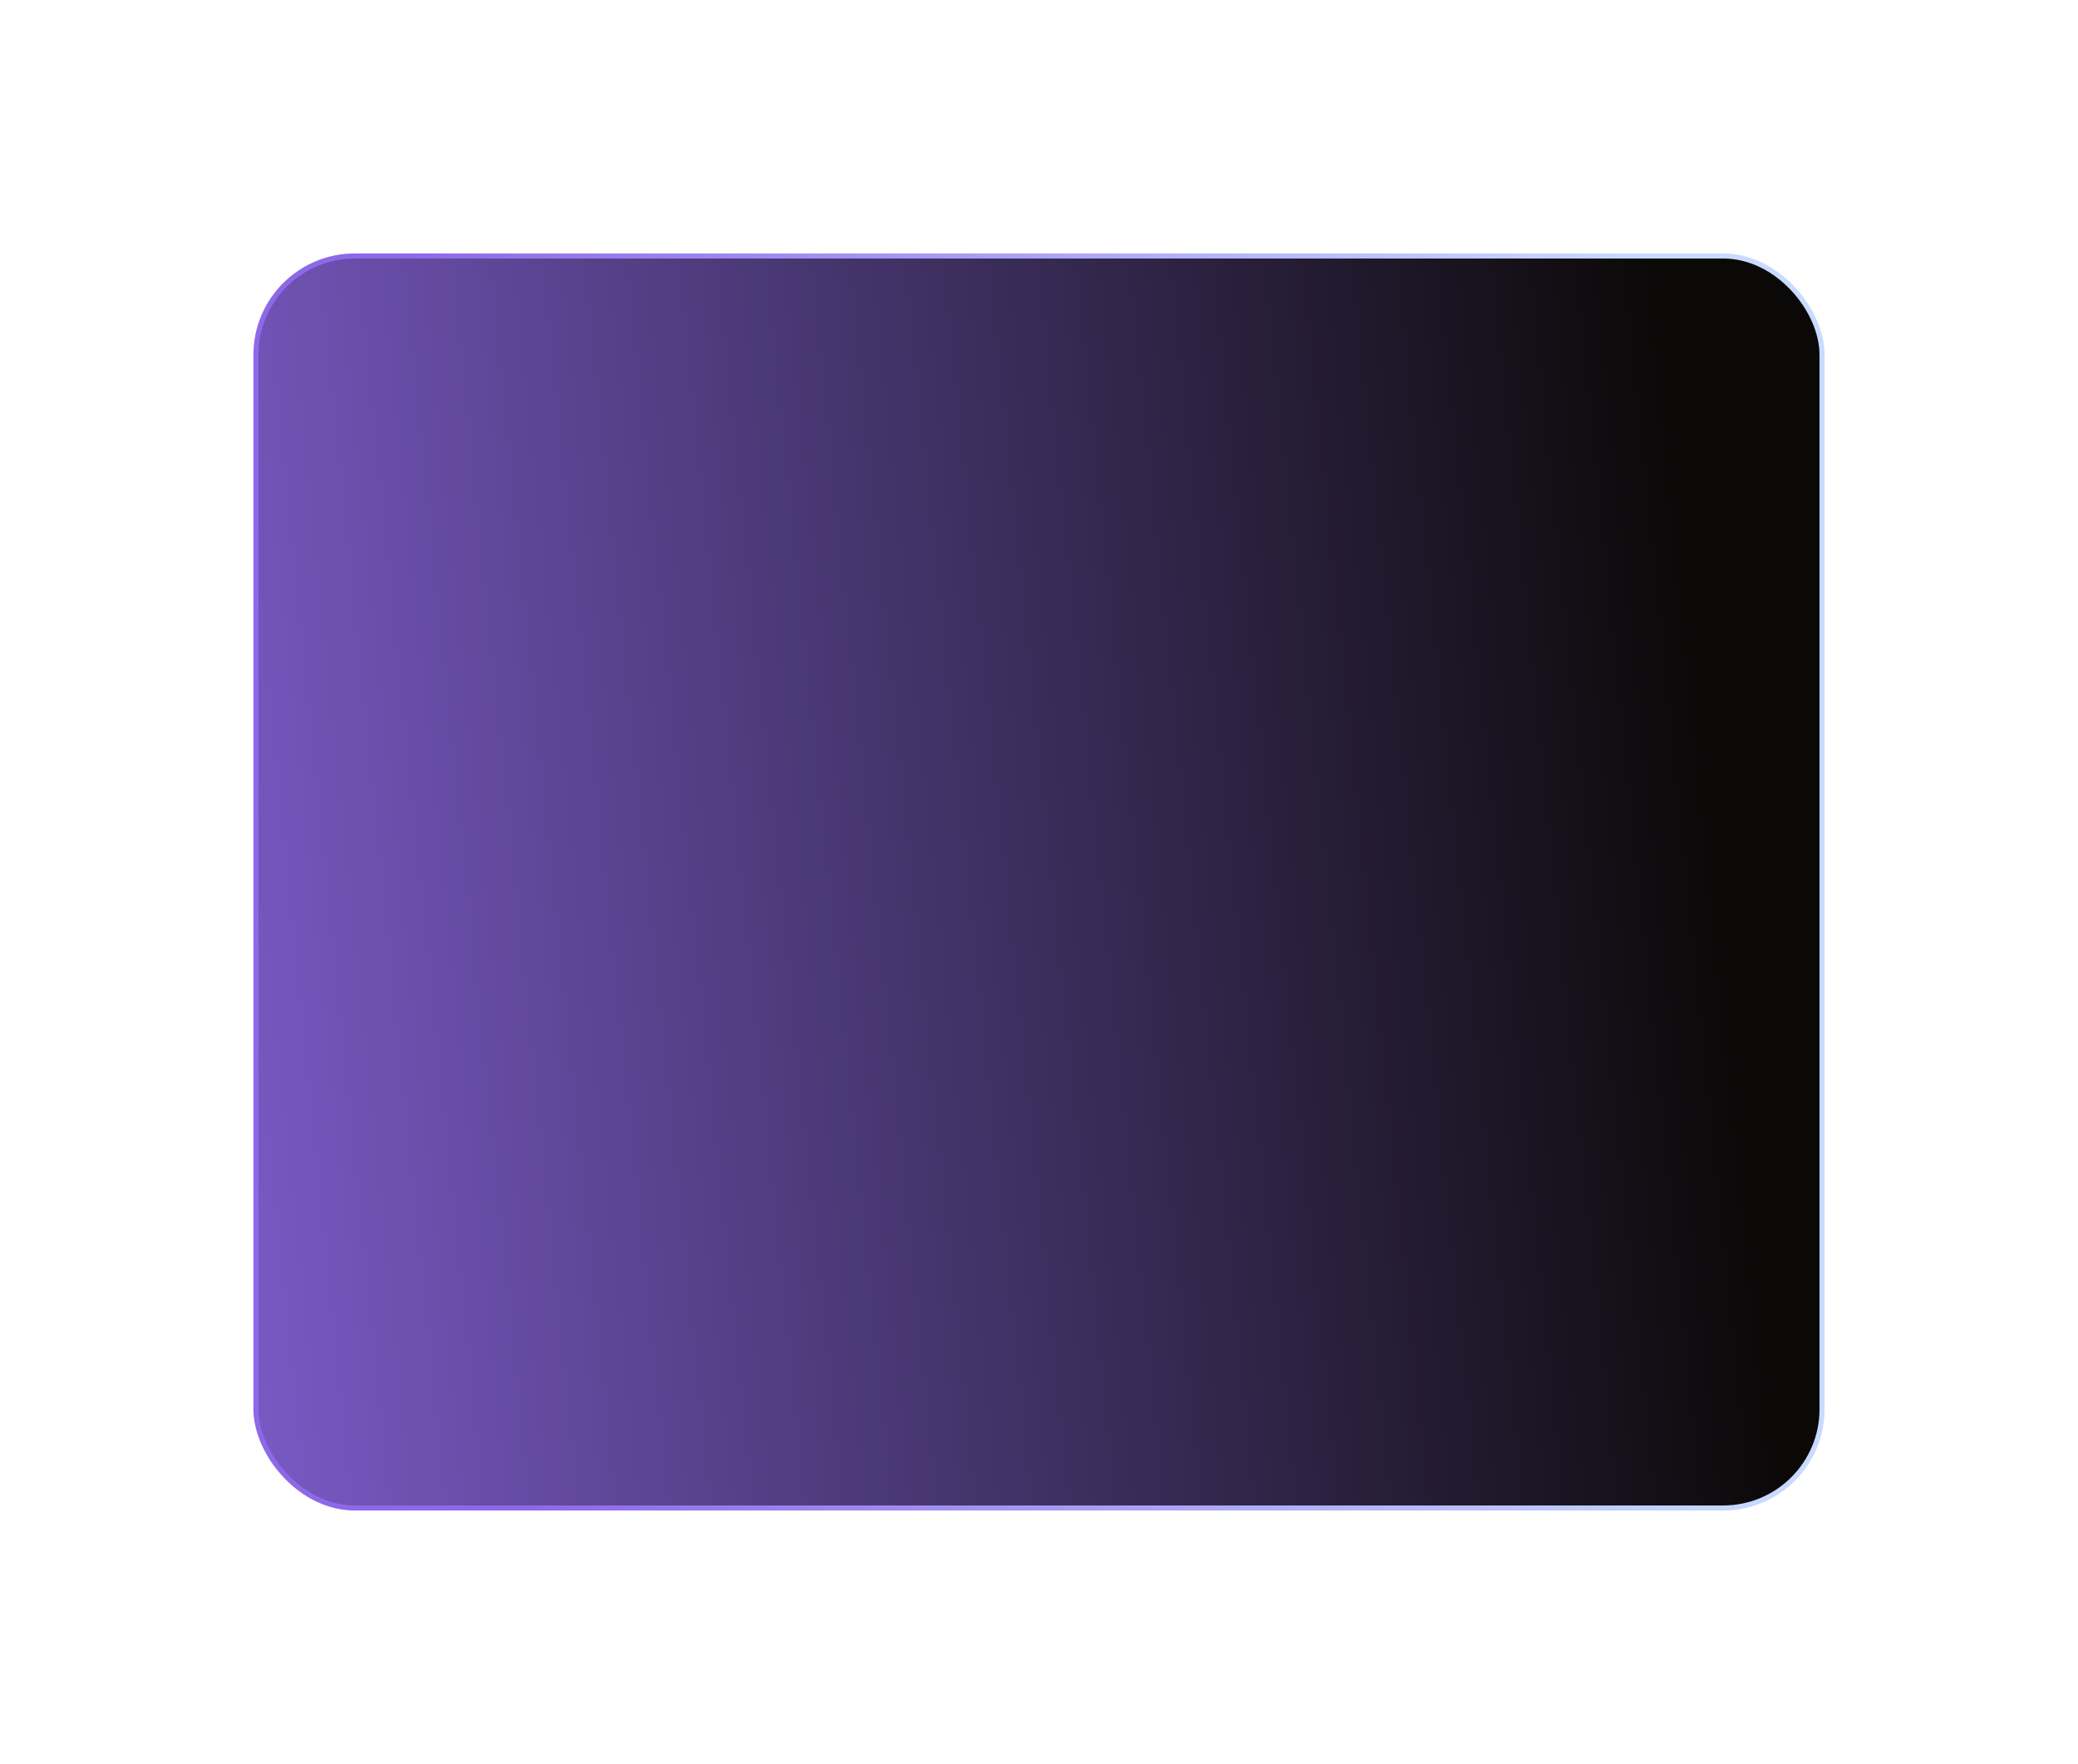 <?xml version="1.0" encoding="UTF-8"?> <svg xmlns="http://www.w3.org/2000/svg" width="410" height="348" viewBox="0 0 410 348" fill="none"> <g filter="url(#filter0_d_2742_3922)"> <g clip-path="url(#clip0_2742_3922)"> <rect x="50.5" y="49.5" width="309" height="247" rx="19.5" fill="url(#paint0_linear_2742_3922)" stroke="url(#paint1_linear_2742_3922)"></rect> </g> </g> <defs> <filter id="filter0_d_2742_3922" x="0" y="0" width="410" height="348" filterUnits="userSpaceOnUse" color-interpolation-filters="sRGB"> <feFlood flood-opacity="0" result="BackgroundImageFix"></feFlood> <feColorMatrix in="SourceAlpha" type="matrix" values="0 0 0 0 0 0 0 0 0 0 0 0 0 0 0 0 0 0 127 0" result="hardAlpha"></feColorMatrix> <feOffset dy="1"></feOffset> <feGaussianBlur stdDeviation="25"></feGaussianBlur> <feComposite in2="hardAlpha" operator="out"></feComposite> <feColorMatrix type="matrix" values="0 0 0 0 0.75 0 0 0 0 0.684 0 0 0 0 0.954 0 0 0 0.15 0"></feColorMatrix> <feBlend mode="normal" in2="BackgroundImageFix" result="effect1_dropShadow_2742_3922"></feBlend> <feBlend mode="normal" in="SourceGraphic" in2="effect1_dropShadow_2742_3922" result="shape"></feBlend> </filter> <linearGradient id="paint0_linear_2742_3922" x1="325.957" y1="49" x2="-28.133" y2="85.027" gradientUnits="userSpaceOnUse"> <stop stop-color="#0B0908"></stop> <stop offset="1" stop-color="#8D69E8"></stop> </linearGradient> <linearGradient id="paint1_linear_2742_3922" x1="325.957" y1="49" x2="81.231" y2="73.171" gradientUnits="userSpaceOnUse"> <stop stop-color="#C8DBFF"></stop> <stop offset="1" stop-color="#8D69E8"></stop> </linearGradient> <clipPath id="clip0_2742_3922"> <rect x="50" y="49" width="310" height="248" rx="20" fill="white"></rect> </clipPath> </defs> </svg> 